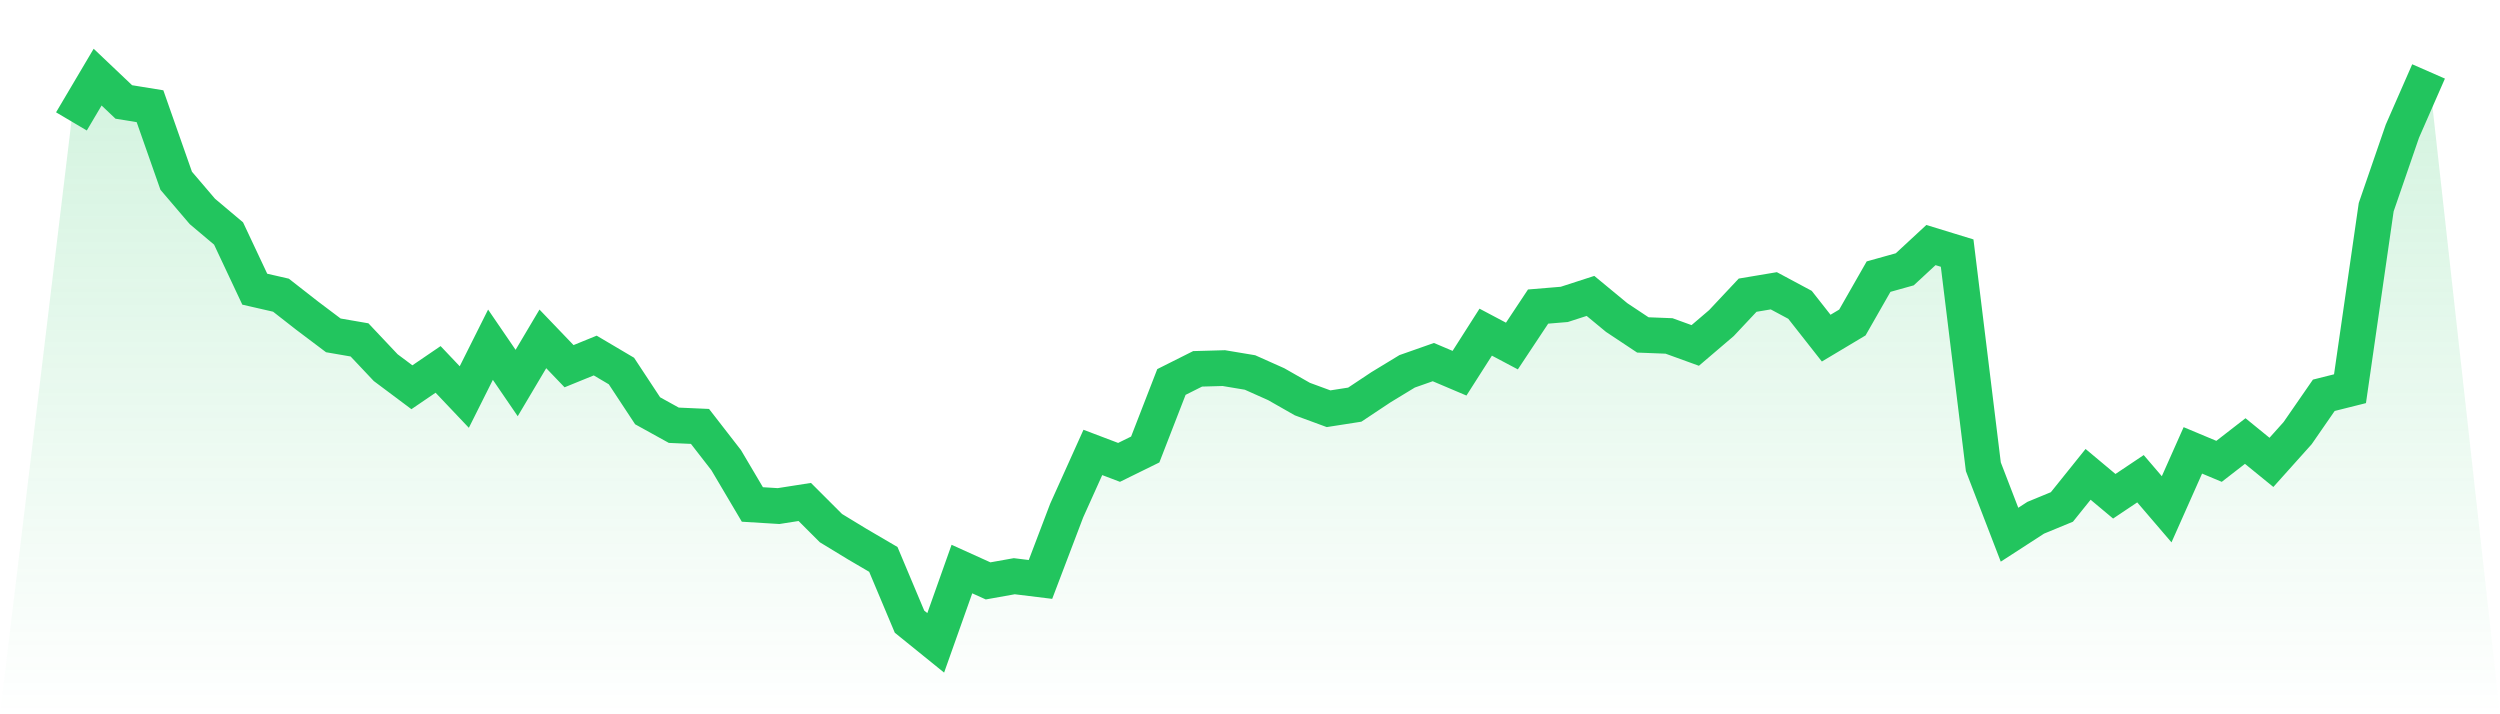 <svg viewBox="0 0 140 40" xmlns="http://www.w3.org/2000/svg">
<defs>
<linearGradient id="gradient" x1="0" x2="0" y1="0" y2="1">
<stop offset="0%" stop-color="#22c55e" stop-opacity="0.2"/>
<stop offset="100%" stop-color="#22c55e" stop-opacity="0"/>
</linearGradient>
</defs>
<path d="M4,6.799 L4,6.799 L5.467,4.319 L6.933,5.71 L8.4,5.948 L9.867,10.122 L11.333,11.84 L12.8,13.076 L14.267,16.194 L15.733,16.53 L17.2,17.676 L18.667,18.781 L20.133,19.034 L21.6,20.589 L23.067,21.686 L24.533,20.687 L26,22.234 L27.467,19.304 L28.933,21.449 L30.4,18.977 L31.867,20.507 L33.333,19.91 L34.8,20.777 L36.267,23.004 L37.733,23.814 L39.2,23.879 L40.667,25.77 L42.133,28.25 L43.6,28.34 L45.067,28.11 L46.533,29.575 L48,30.468 L49.467,31.327 L50.933,34.813 L52.4,36 L53.867,31.867 L55.333,32.53 L56.8,32.268 L58.267,32.448 L59.733,28.593 L61.2,25.336 L62.667,25.893 L64.133,25.172 L65.6,21.391 L67.067,20.655 L68.533,20.614 L70,20.859 L71.467,21.514 L72.933,22.349 L74.4,22.889 L75.867,22.66 L77.333,21.686 L78.8,20.794 L80.267,20.278 L81.733,20.9 L83.2,18.601 L84.667,19.378 L86.133,17.168 L87.6,17.046 L89.067,16.571 L90.533,17.782 L92,18.756 L93.467,18.813 L94.933,19.345 L96.4,18.093 L97.867,16.53 L99.333,16.284 L100.8,17.07 L102.267,18.936 L103.733,18.06 L105.2,15.491 L106.667,15.081 L108.133,13.723 L109.6,14.173 L111.067,26.138 L112.533,29.944 L114,28.994 L115.467,28.389 L116.933,26.564 L118.4,27.791 L119.867,26.809 L121.333,28.52 L122.8,25.221 L124.267,25.835 L125.733,24.698 L127.2,25.893 L128.667,24.256 L130.133,22.136 L131.6,21.768 L133.067,11.603 L134.533,7.347 L136,4 L140,40 L0,40 z" fill="url(#gradient)"/>
<path d="M4,6.799 L4,6.799 L5.467,4.319 L6.933,5.71 L8.4,5.948 L9.867,10.122 L11.333,11.84 L12.8,13.076 L14.267,16.194 L15.733,16.53 L17.2,17.676 L18.667,18.781 L20.133,19.034 L21.6,20.589 L23.067,21.686 L24.533,20.687 L26,22.234 L27.467,19.304 L28.933,21.449 L30.4,18.977 L31.867,20.507 L33.333,19.91 L34.8,20.777 L36.267,23.004 L37.733,23.814 L39.2,23.879 L40.667,25.77 L42.133,28.25 L43.6,28.34 L45.067,28.11 L46.533,29.575 L48,30.468 L49.467,31.327 L50.933,34.813 L52.4,36 L53.867,31.867 L55.333,32.53 L56.8,32.268 L58.267,32.448 L59.733,28.593 L61.2,25.336 L62.667,25.893 L64.133,25.172 L65.6,21.391 L67.067,20.655 L68.533,20.614 L70,20.859 L71.467,21.514 L72.933,22.349 L74.4,22.889 L75.867,22.66 L77.333,21.686 L78.8,20.794 L80.267,20.278 L81.733,20.9 L83.2,18.601 L84.667,19.378 L86.133,17.168 L87.6,17.046 L89.067,16.571 L90.533,17.782 L92,18.756 L93.467,18.813 L94.933,19.345 L96.4,18.093 L97.867,16.53 L99.333,16.284 L100.8,17.07 L102.267,18.936 L103.733,18.06 L105.2,15.491 L106.667,15.081 L108.133,13.723 L109.6,14.173 L111.067,26.138 L112.533,29.944 L114,28.994 L115.467,28.389 L116.933,26.564 L118.4,27.791 L119.867,26.809 L121.333,28.52 L122.8,25.221 L124.267,25.835 L125.733,24.698 L127.2,25.893 L128.667,24.256 L130.133,22.136 L131.6,21.768 L133.067,11.603 L134.533,7.347 L136,4" fill="none" stroke="#22c55e" stroke-width="2"/>
</svg>